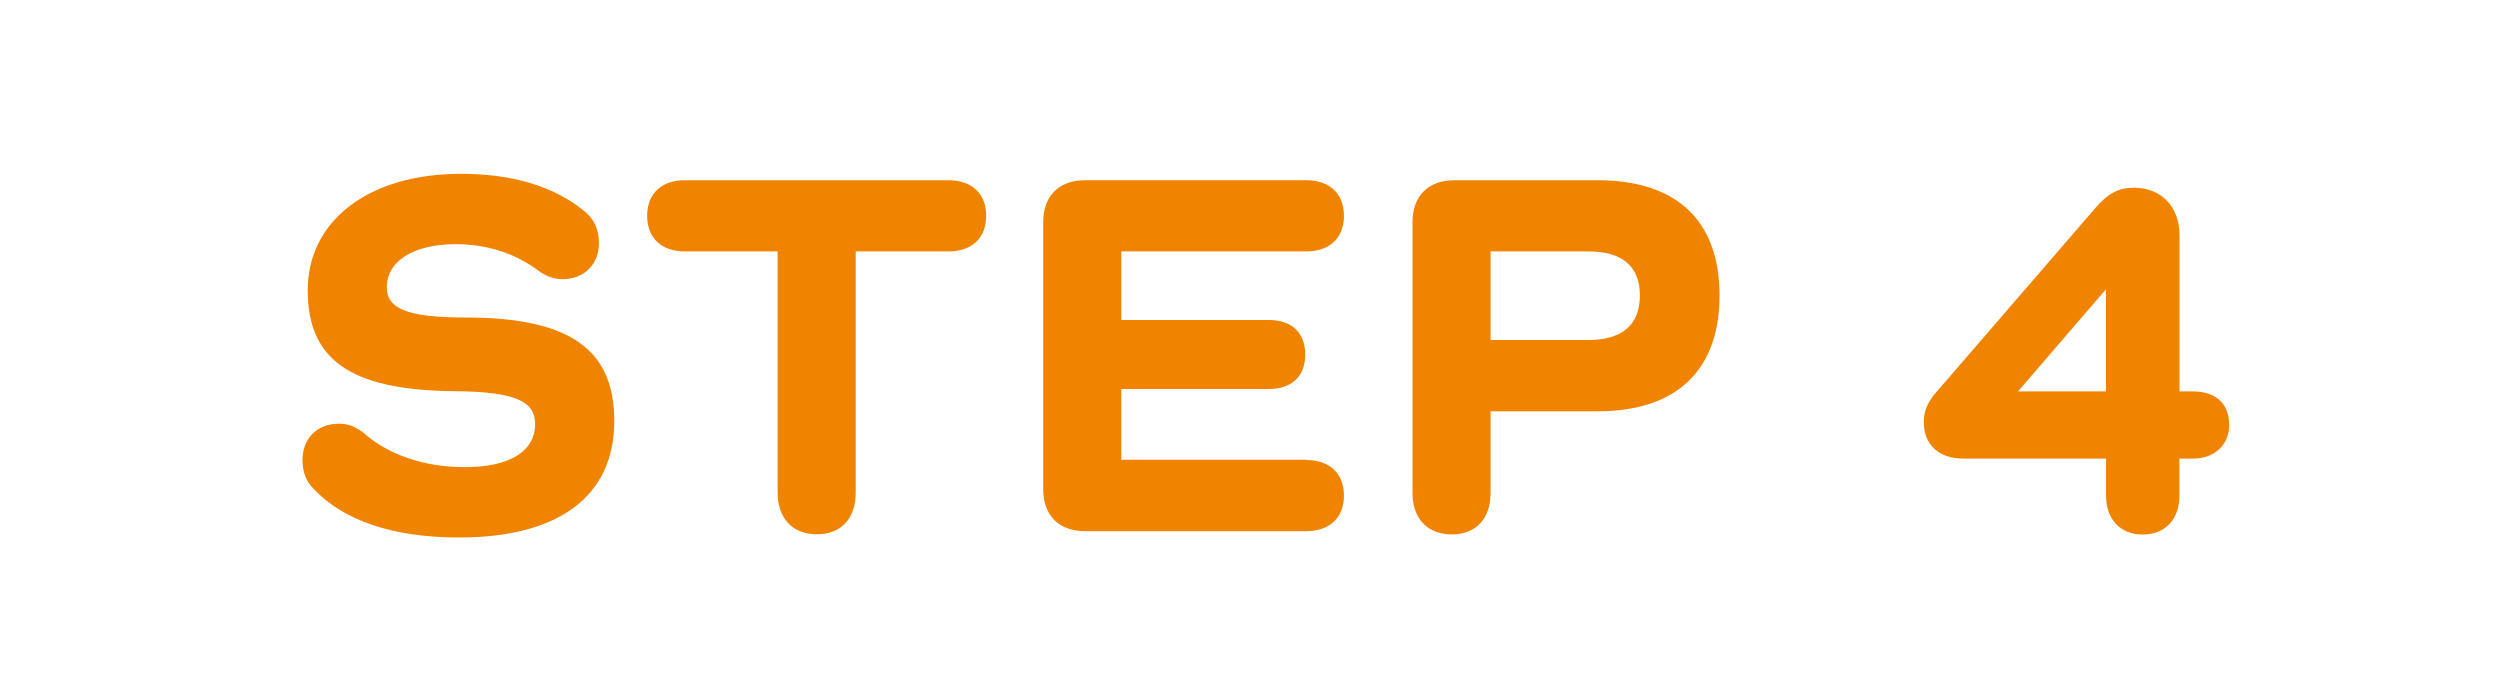 <?xml version="1.0" encoding="UTF-8"?><svg id="_レイヤー_2" xmlns="http://www.w3.org/2000/svg" viewBox="0 0 210 58"><defs><style>.cls-1{fill:#fff;}.cls-2{fill:#f08300;}</style></defs><g id="design"><g id="icon_step_04_sp"><rect class="cls-1" width="210" height="58"/><path class="cls-2" d="m39.1,26.67c8.98,0,12.5,2.82,12.5,8.71,0,6.29-4.66,9.77-13.03,9.77-5.54,0-9.73-1.41-12.28-4.14-.57-.57-.88-1.36-.88-2.38,0-1.76,1.19-3.04,3.08-3.04.7,0,1.36.22,2.07.79,2.11,1.85,5.1,2.86,8.49,2.86,3.74,0,5.9-1.32,5.9-3.61,0-1.89-1.54-2.73-6.82-2.77-8.89-.09-12.28-2.77-12.28-8.49s4.97-9.77,12.89-9.77c4.4,0,7.92,1.1,10.43,3.21.7.57,1.14,1.45,1.14,2.6,0,1.76-1.19,3.04-3.08,3.04-.7,0-1.32-.22-1.98-.7-2.02-1.5-4.36-2.24-7-2.24-3.48,0-5.76,1.41-5.76,3.61,0,1.76,1.58,2.55,6.6,2.55Z"/><path class="cls-2" d="m79.67,15.14c1.98,0,3.17,1.14,3.17,2.99s-1.19,2.99-3.17,2.99h-7.79v20.24c0,2.2-1.23,3.52-3.26,3.52s-3.3-1.32-3.3-3.52v-20.24h-7.79c-1.98,0-3.17-1.14-3.17-2.99s1.19-2.99,3.17-2.99h22.14Z"/><path class="cls-2" d="m109.72,38.64c1.98,0,3.17,1.14,3.17,2.99s-1.19,2.99-3.17,2.99h-18.57c-2.2,0-3.52-1.32-3.52-3.52v-22.44c0-2.2,1.32-3.52,3.52-3.52h18.57c1.98,0,3.17,1.14,3.17,2.99s-1.19,2.99-3.17,2.99h-15.53v5.76h12.37c1.98,0,3.08,1.1,3.08,2.9s-1.1,2.9-3.08,2.9h-12.37v5.94h15.53Z"/><path class="cls-2" d="m134.19,15.14c6.65,0,10.25,3.39,10.25,9.68s-3.61,9.73-10.25,9.73h-8.98v6.86c0,2.16-1.23,3.48-3.26,3.48s-3.3-1.32-3.3-3.48v-22.75c0-2.2,1.32-3.52,3.52-3.52h12.01Zm-.75,13.42c2.82,0,4.31-1.28,4.31-3.74s-1.5-3.7-4.31-3.7h-8.23v7.44h8.23Z"/><path class="cls-2" d="m184.21,32.88c1.8,0,3.04.92,3.04,2.82,0,1.67-1.23,2.82-3.04,2.82h-1.14v3.12c0,2.02-1.23,3.26-3.08,3.26s-3.08-1.23-3.08-3.26v-3.12h-12.01c-1.98,0-3.3-1.1-3.3-3.08,0-.75.22-1.58,1.06-2.51l13.38-15.49c1.06-1.23,1.98-1.67,3.21-1.67,2.29,0,3.83,1.58,3.83,4v13.11h1.14Zm-7.31,0v-8.58l-7.39,8.58h7.39Z"/></g></g></svg>